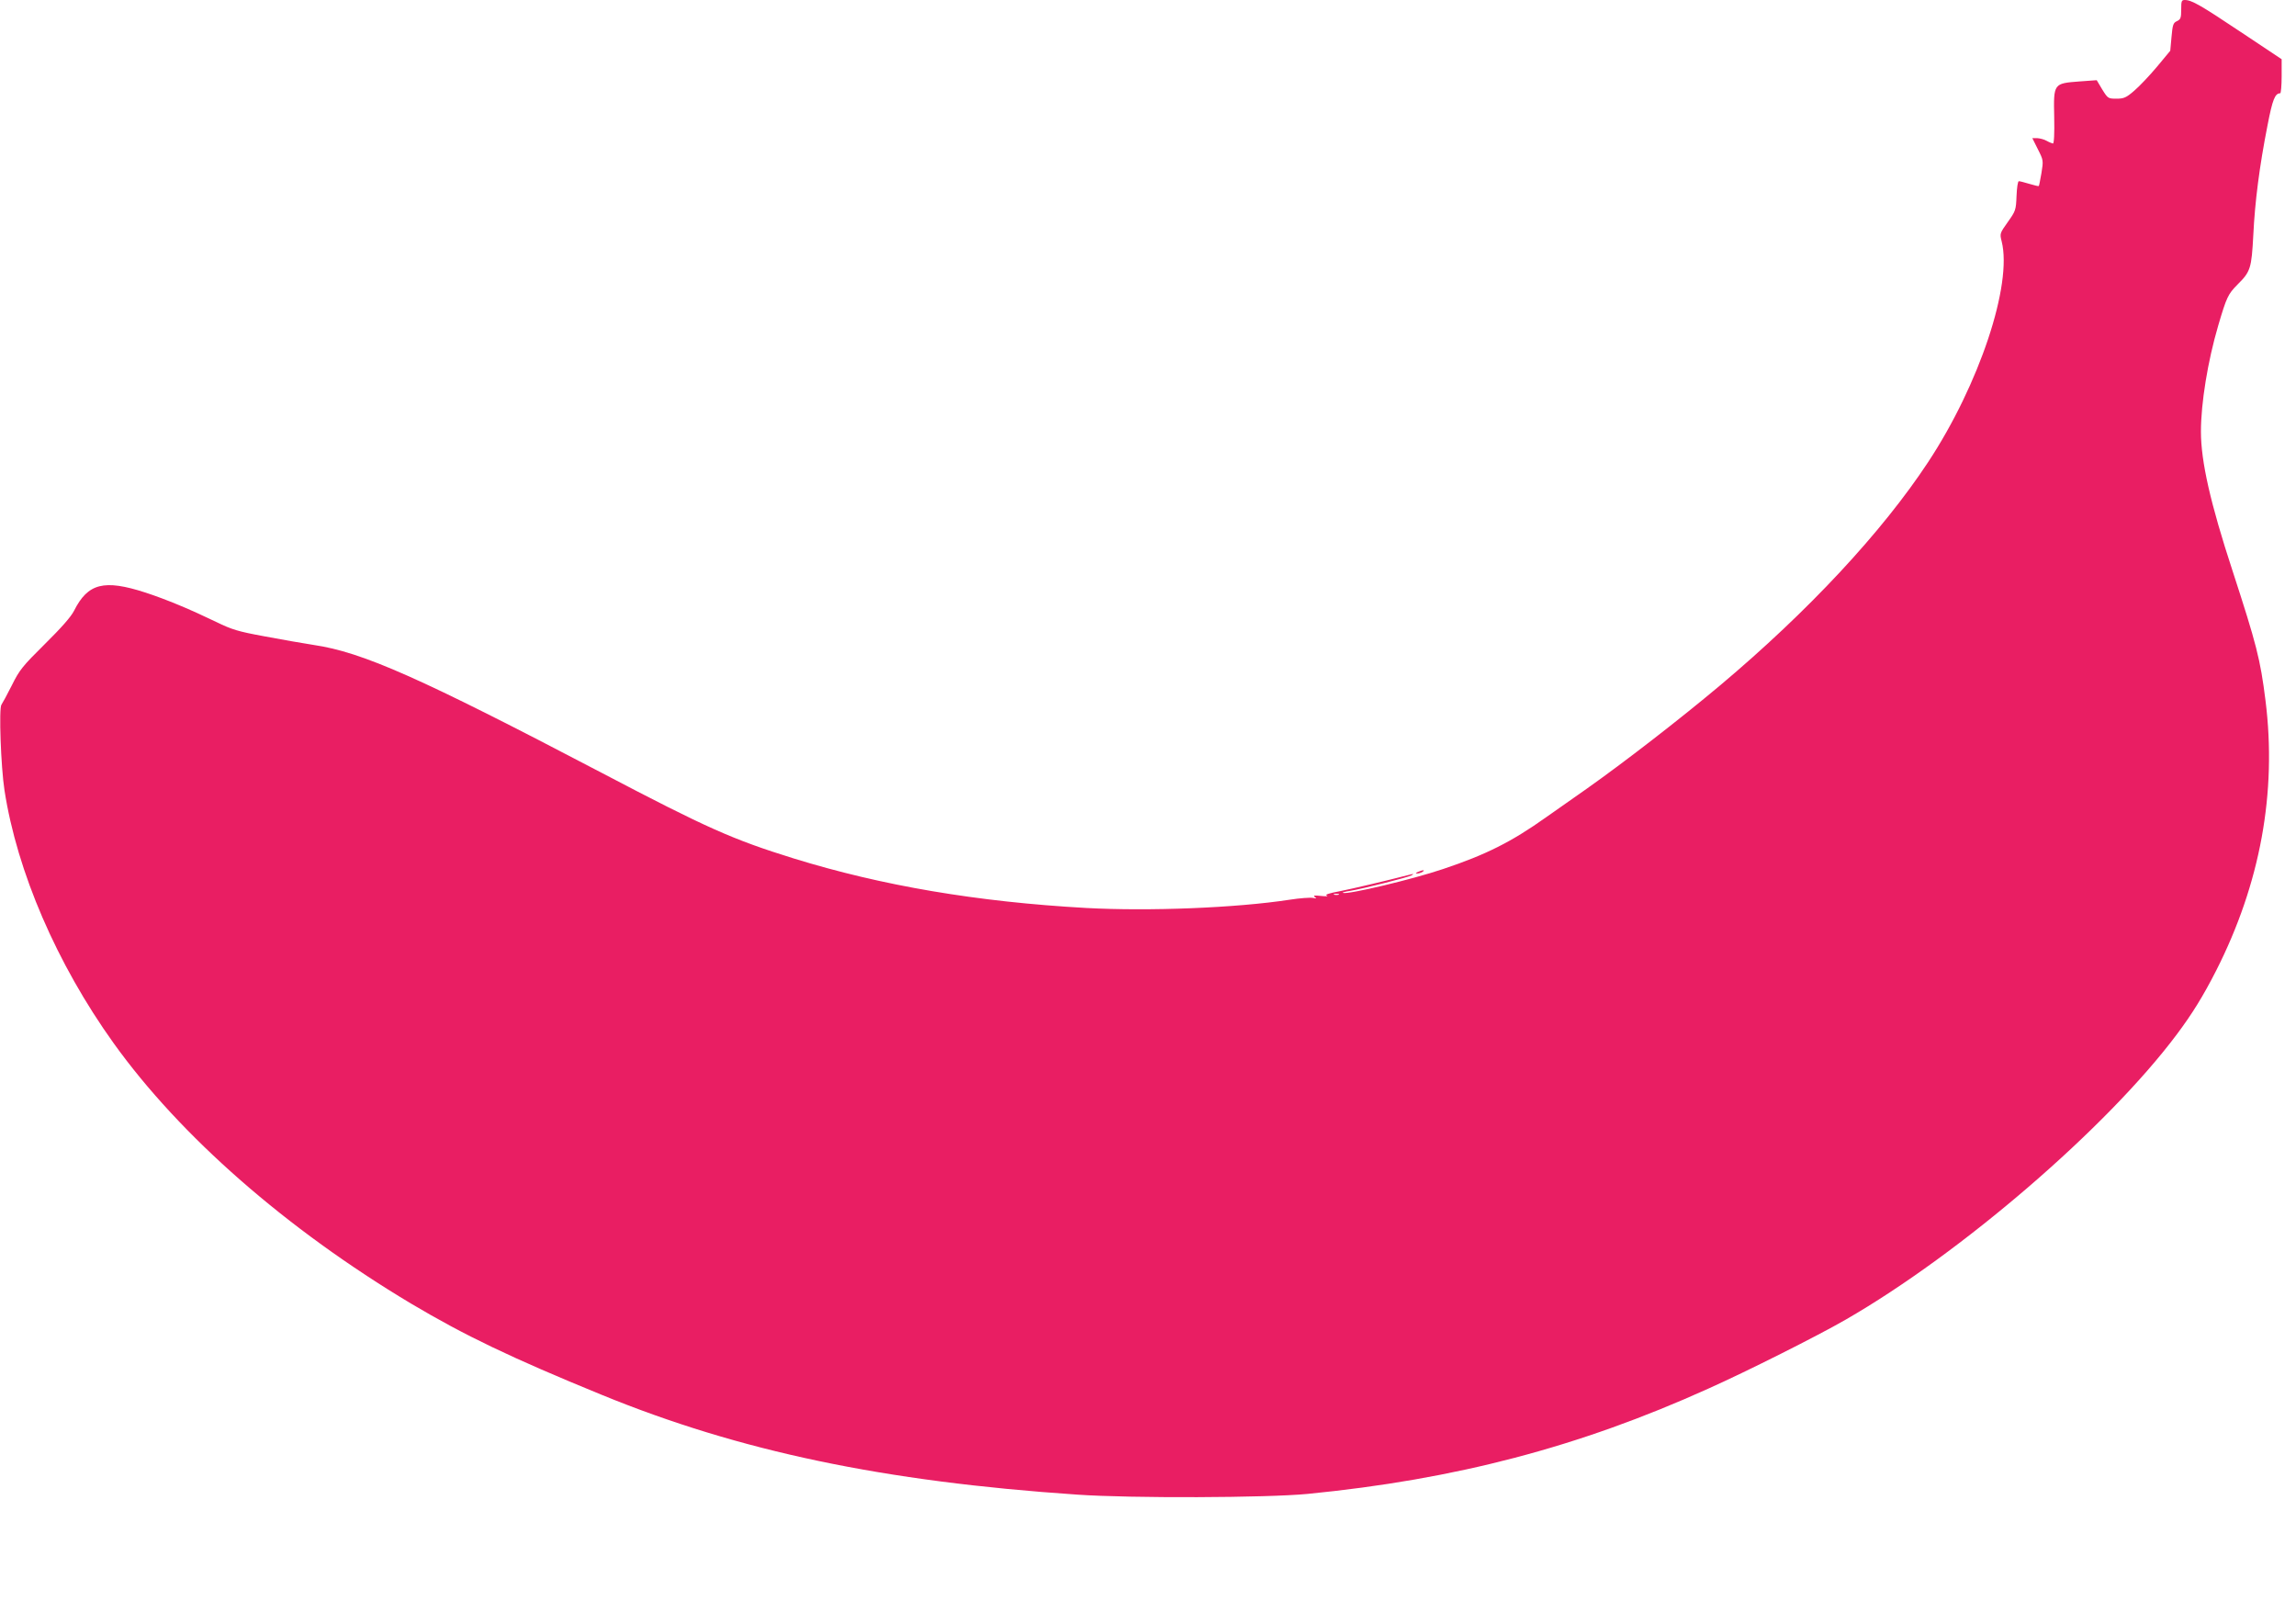 <?xml version="1.0" standalone="no"?>
<!DOCTYPE svg PUBLIC "-//W3C//DTD SVG 20010904//EN"
 "http://www.w3.org/TR/2001/REC-SVG-20010904/DTD/svg10.dtd">
<svg version="1.0" xmlns="http://www.w3.org/2000/svg"
 width="1280pt" height="905pt" viewBox="0 0 1280 905"
 preserveAspectRatio="xMidYMid meet">
<g transform="translate(0,905) scale(0.1,-0.1)"
fill="#e91e63" stroke="none">
<path d="M12160 8997 c0 -47 -3 -55 -24 -65 -20 -9 -24 -19 -30 -88 l-7 -77
-74 -89 c-41 -49 -97 -108 -126 -133 -46 -40 -59 -45 -100 -45 -46 0 -48 1
-79 51 l-31 52 -97 -7 c-144 -11 -144 -11 -140 -198 2 -94 -1 -148 -7 -148 -5
1 -21 7 -35 15 -14 8 -37 14 -53 15 l-27 0 31 -62 c31 -61 31 -63 20 -132 -7
-39 -13 -72 -15 -73 -1 -2 -25 4 -52 12 -27 8 -53 15 -59 15 -6 0 -11 -36 -13
-82 -3 -79 -5 -84 -49 -146 -44 -62 -45 -64 -34 -107 61 -241 -125 -799 -410
-1231 -257 -390 -669 -832 -1158 -1243 -231 -194 -538 -431 -746 -578 -55 -38
-156 -110 -225 -158 -194 -138 -336 -209 -575 -289 -172 -58 -529 -143 -558
-133 -7 2 11 7 38 11 69 11 327 76 345 87 12 8 11 9 -5 5 -156 -40 -318 -78
-393 -93 -65 -12 -88 -20 -75 -25 10 -4 -4 -5 -32 -2 -38 4 -46 3 -35 -6 12
-8 10 -9 -10 -5 -14 3 -73 -1 -130 -10 -300 -46 -785 -65 -1135 -46 -608 34
-1138 124 -1630 276 -341 106 -481 168 -1074 479 -1008 528 -1330 671 -1602
711 -57 9 -180 30 -274 48 -148 27 -183 38 -269 80 -145 70 -276 125 -395 164
-231 75 -321 52 -398 -101 -17 -34 -71 -95 -163 -186 -124 -123 -141 -143
-184 -230 -26 -52 -53 -101 -58 -108 -15 -18 -3 -348 17 -477 70 -454 292
-968 608 -1409 372 -519 964 -1037 1660 -1453 298 -177 556 -301 1062 -508
767 -314 1571 -483 2650 -556 301 -21 1057 -18 1285 4 825 81 1512 261 2232
586 217 97 609 294 767 385 643 370 1459 1072 1847 1591 86 115 146 212 219
355 246 485 339 993 275 1505 -29 232 -50 312 -184 724 -123 375 -176 609
-176 775 0 159 38 393 96 590 47 160 55 176 107 229 74 73 79 91 89 277 9 186
34 382 79 610 28 146 42 180 71 180 4 0 8 43 8 95 l0 95 -227 151 c-226 151
-275 179 -313 179 -18 0 -20 -6 -20 -53z m-4697 -4934 c-7 -2 -19 -2 -25 0 -7
3 -2 5 12 5 14 0 19 -2 13 -5z"/>
<path d="M7905 4190 c-13 -6 -15 -9 -5 -9 8 0 22 4 30 9 18 12 2 12 -25 0z"/>
</g>
</svg>
